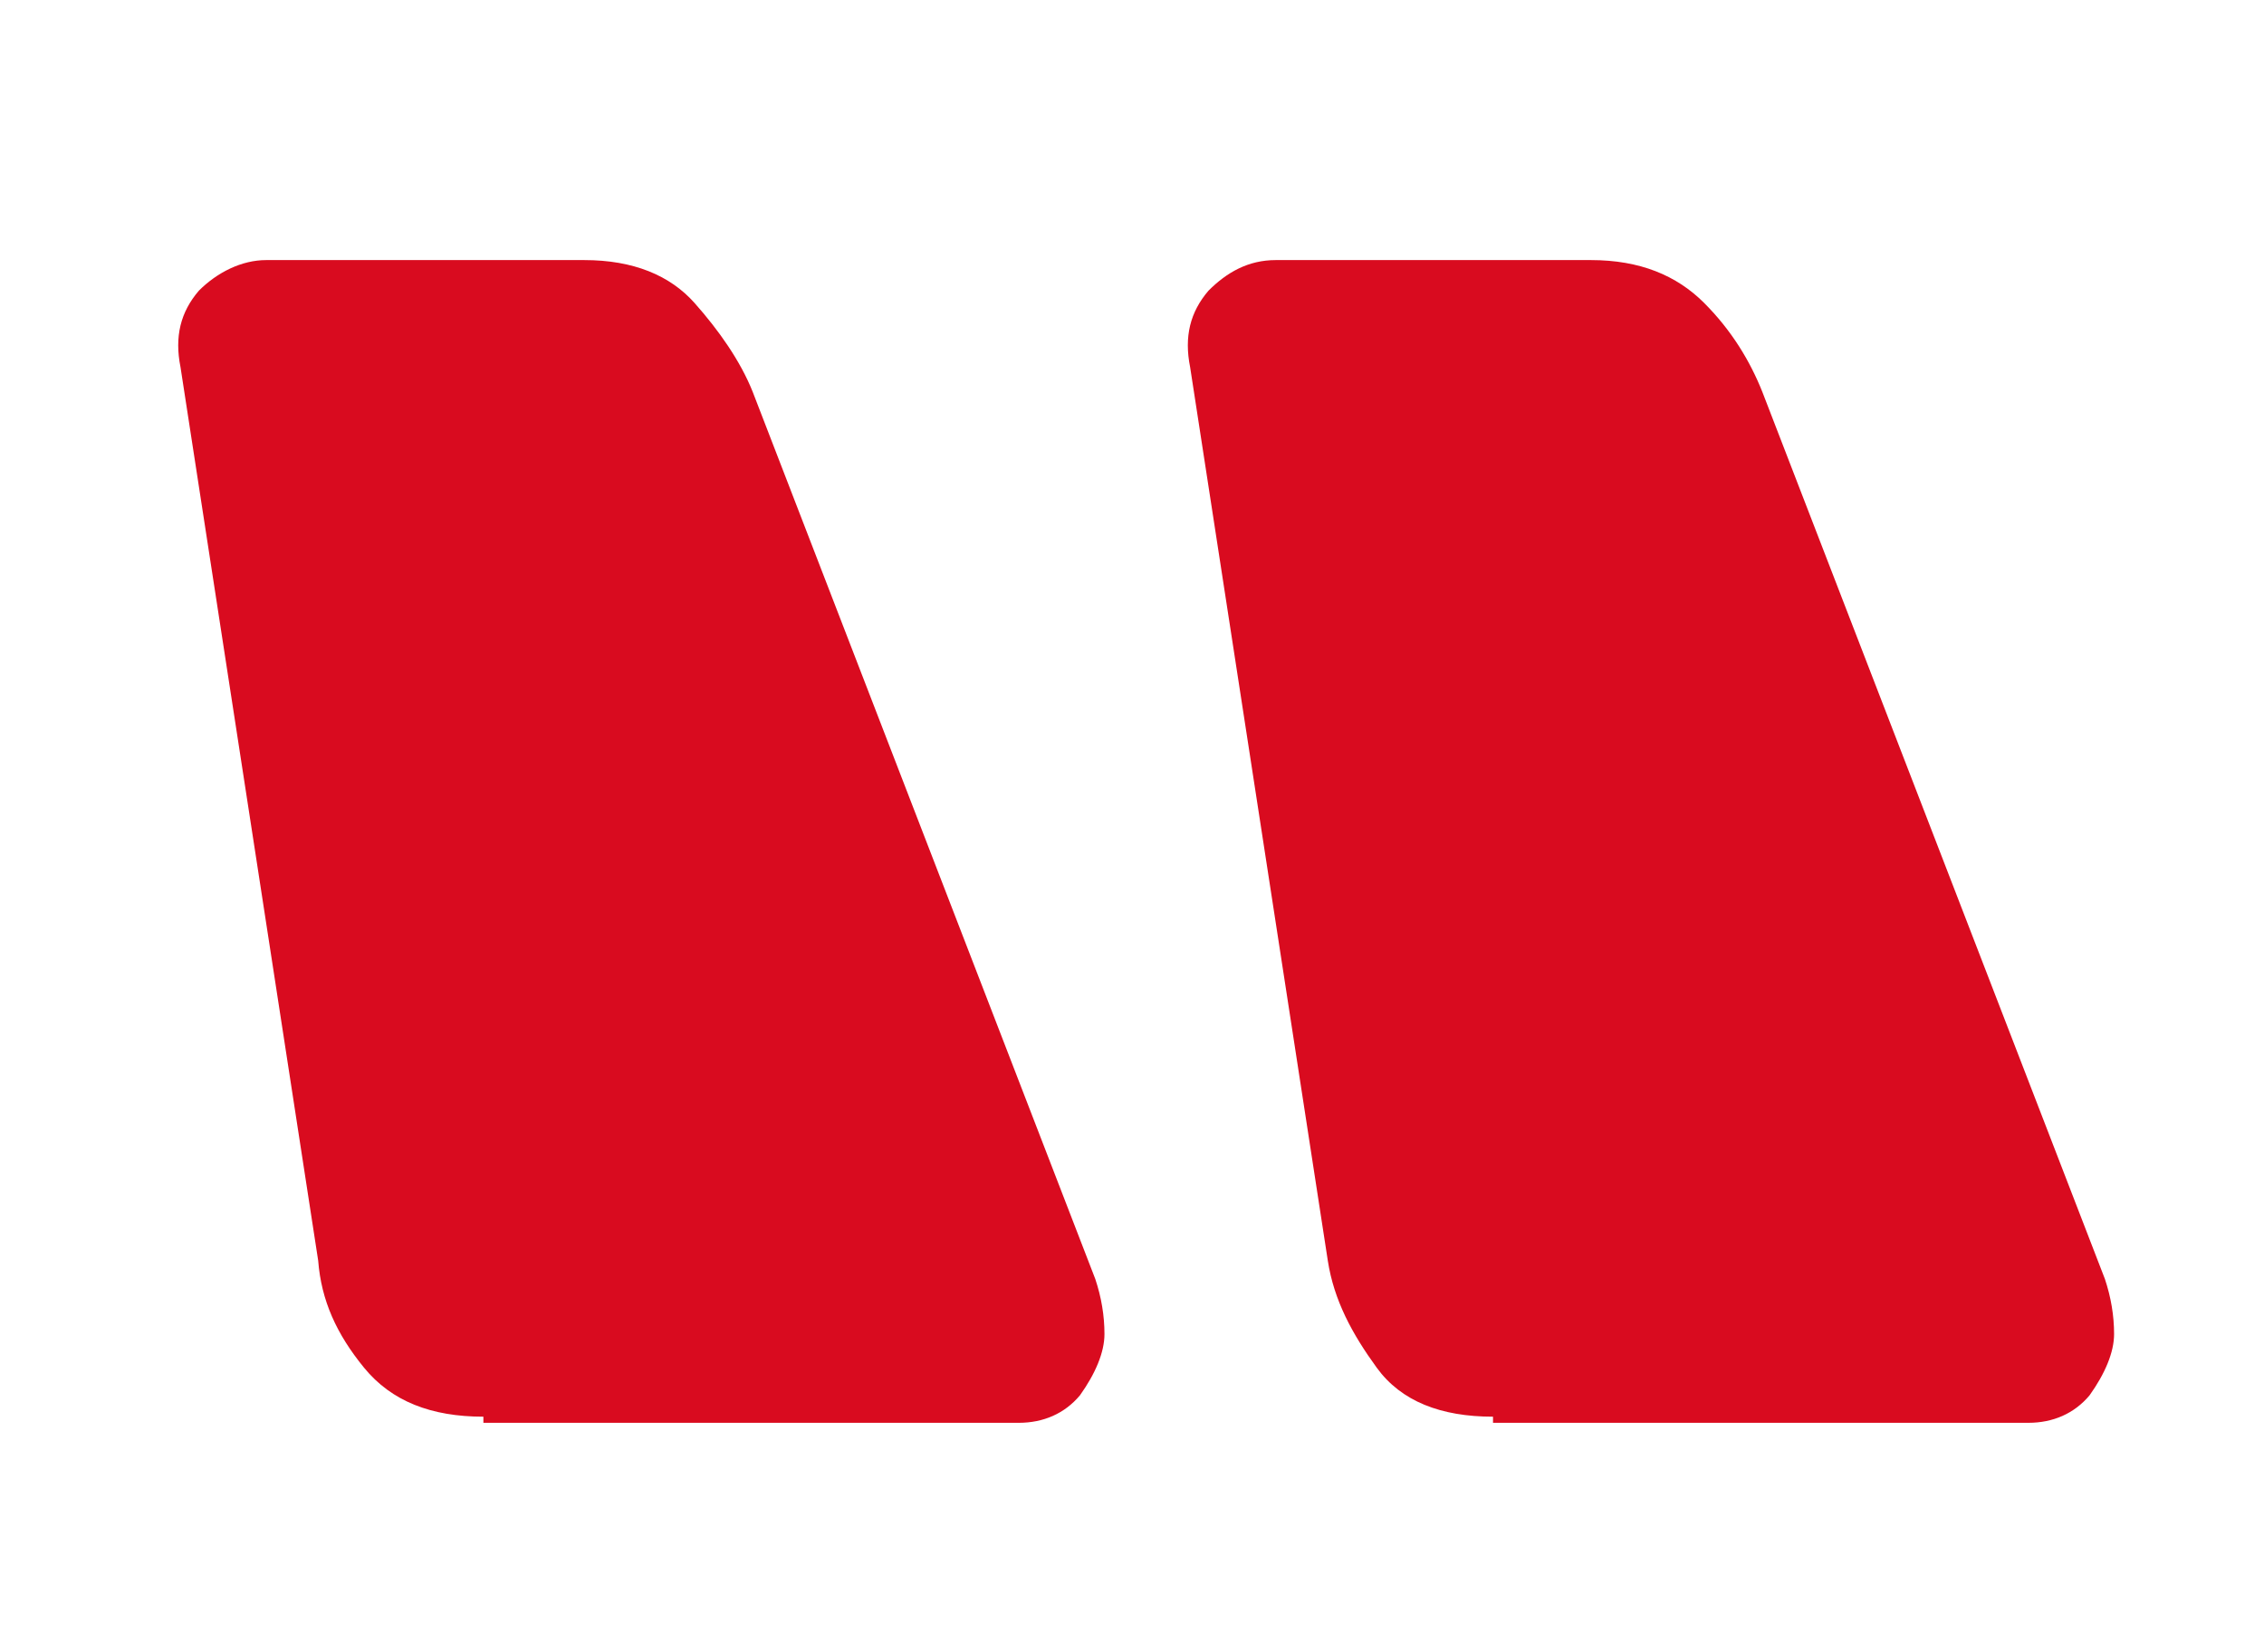 <svg xmlns="http://www.w3.org/2000/svg" viewBox="0 0 74 54"><defs><style>      .cls-1 {        isolation: isolate;      }      .cls-2 {        fill: #d90b1f;      }    </style></defs><g><g id="Capa_1"><g id="_Light_Theme_1._Headline_H1" class="cls-1"><g class="cls-1"><path class="cls-2" d="M15.8,46.3c-1.7,0-3-.5-3.9-1.6-.9-1.1-1.4-2.2-1.5-3.5L5.9,12c-.2-1,0-1.8.6-2.5.6-.6,1.4-1,2.2-1h10.4c1.6,0,2.8.5,3.6,1.4.8.9,1.5,1.9,1.9,2.9l11.2,29c.2.6.3,1.2.3,1.8s-.3,1.3-.8,2c-.5.6-1.2.9-2,.9H15.8ZM48.8,46.3c-1.7,0-3-.5-3.8-1.6-.8-1.1-1.4-2.2-1.6-3.5l-4.5-29.2c-.2-1,0-1.8.6-2.5.6-.6,1.3-1,2.2-1h10.3c1.6,0,2.8.5,3.7,1.4.9.9,1.5,1.9,1.9,2.9l11.2,29c.2.6.3,1.2.3,1.8s-.3,1.3-.8,2c-.5.6-1.2.9-2,.9h-17.5Z"></path></g></g></g></g></svg>